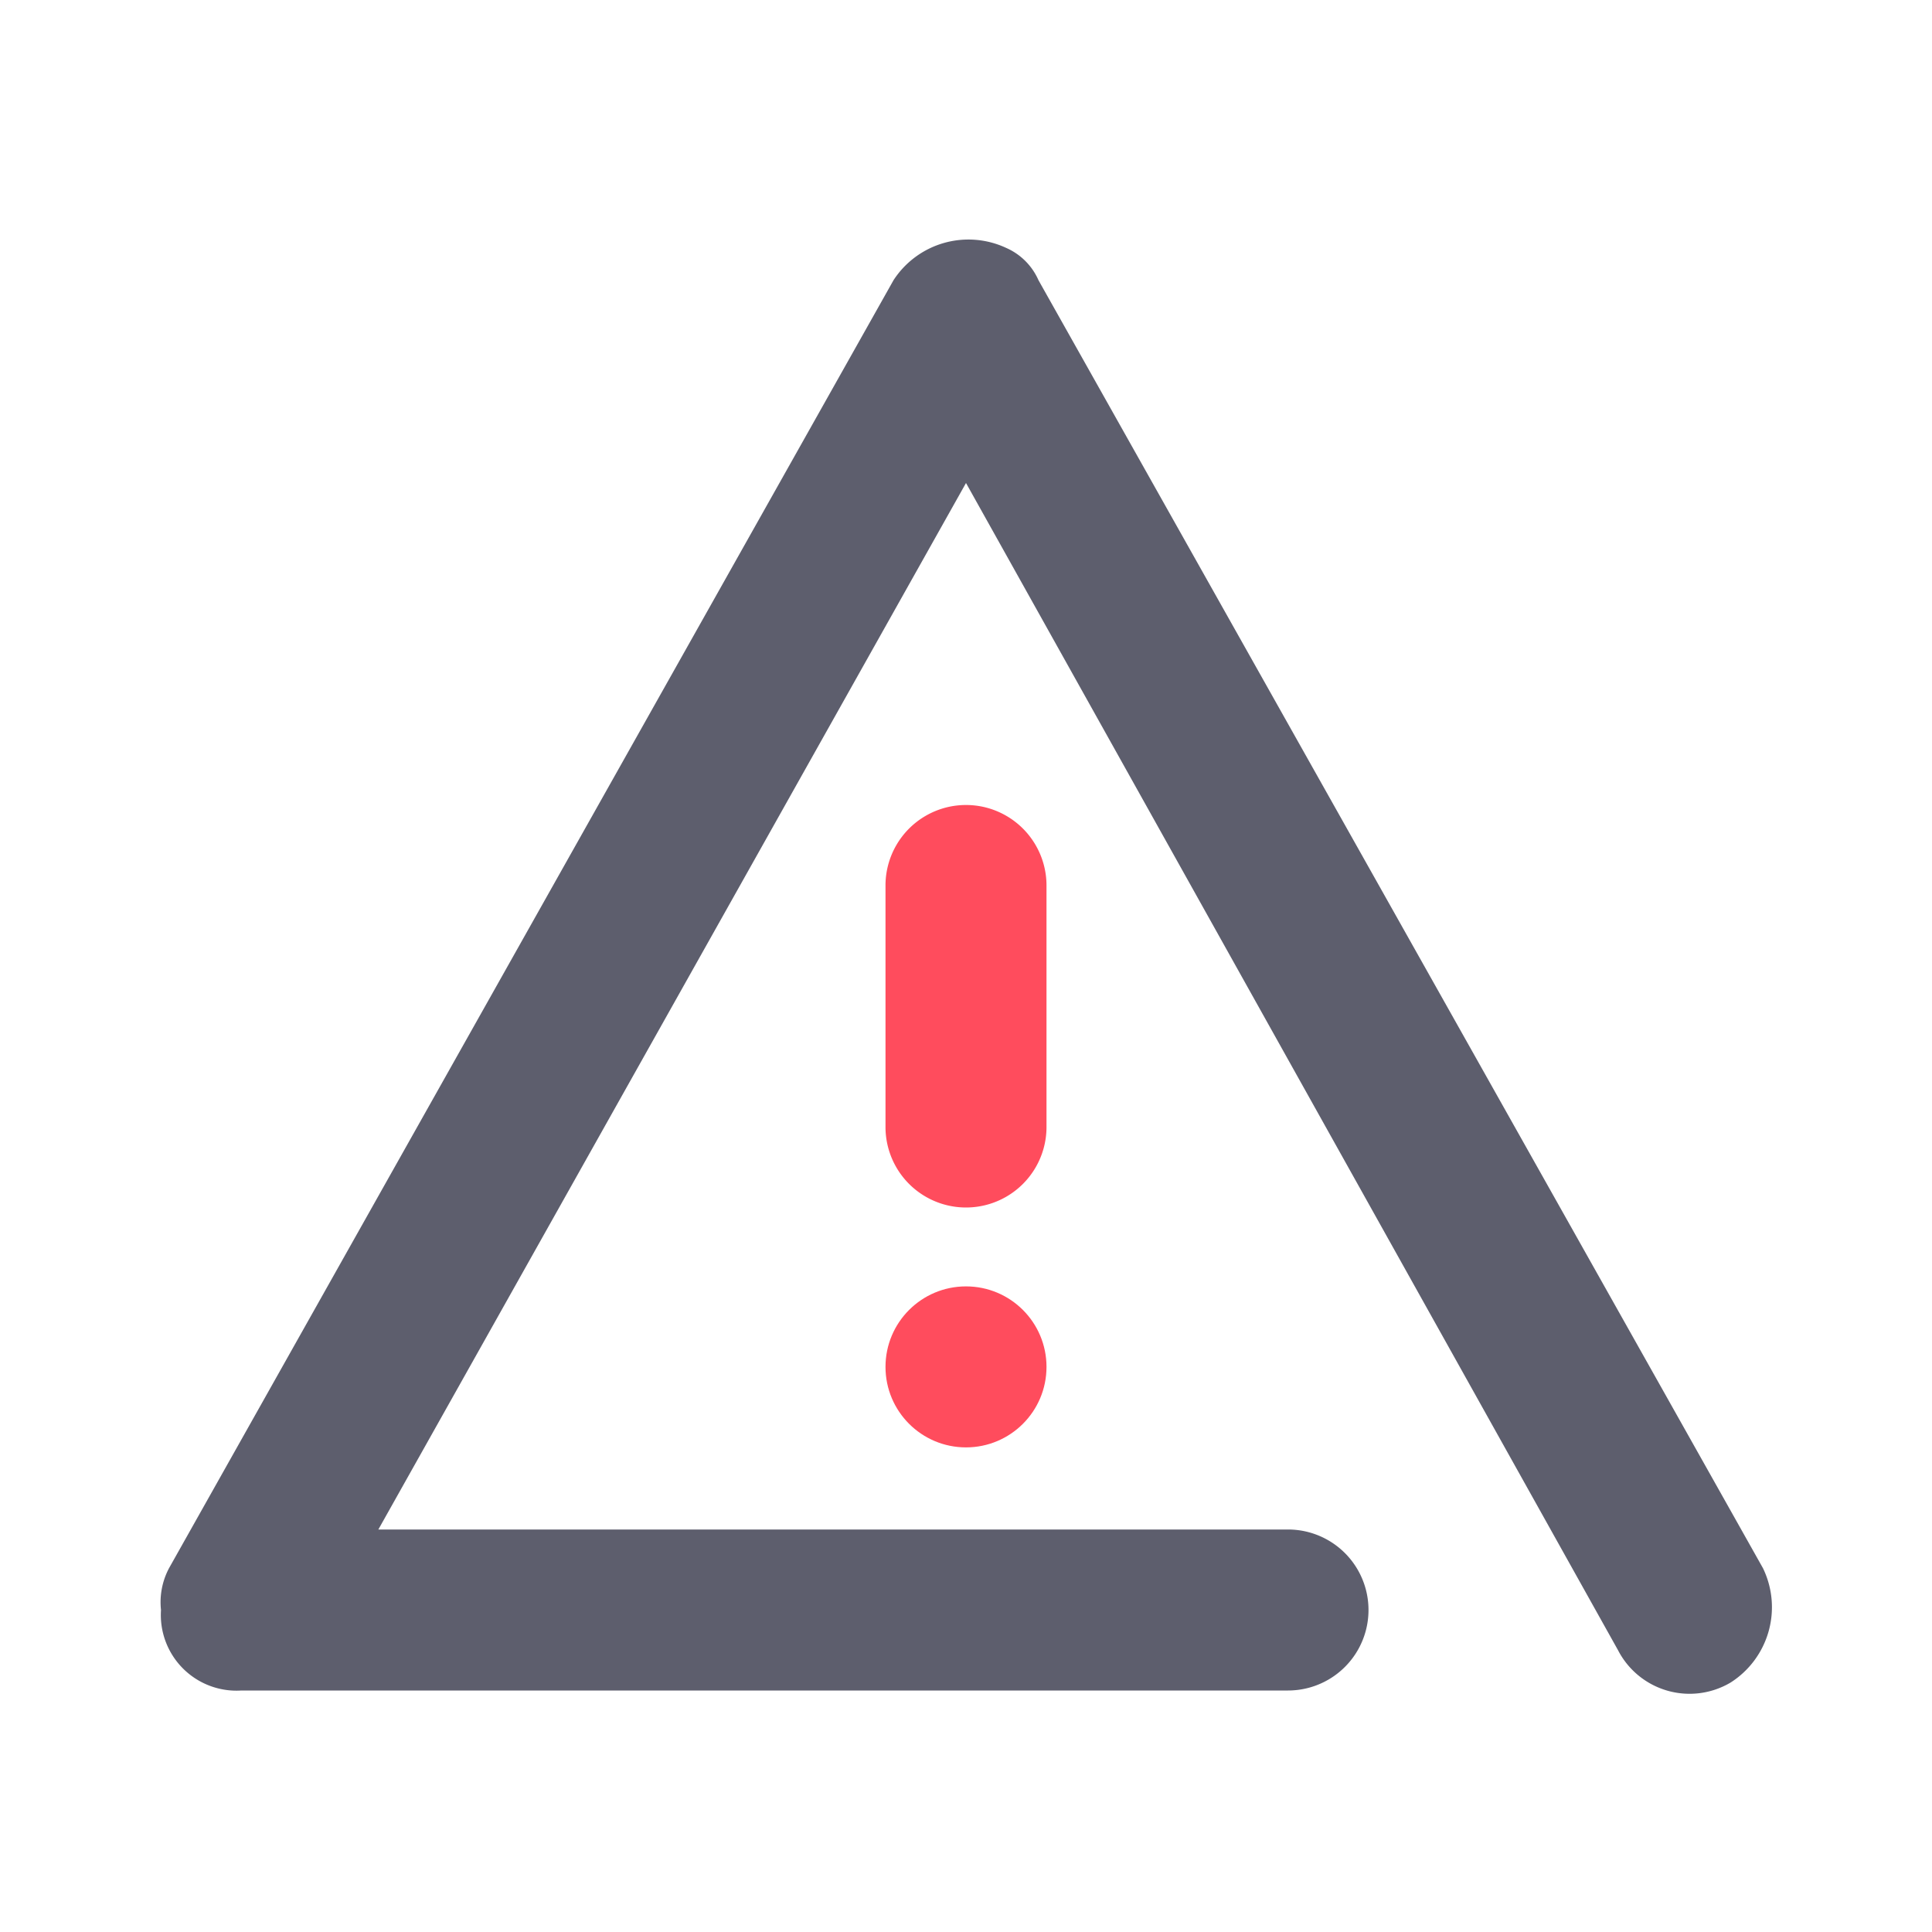 <svg id="Calque_1" data-name="Calque 1" xmlns="http://www.w3.org/2000/svg" viewBox="0 0 24 24"><defs><style>.cls-1{fill:#5d5e6d;}.cls-2{fill:#ff4c5d;}</style></defs><title>u20-avertissement-rouge</title><path class="cls-1" d="M21.9,19.48l-9-16a.78.78,0,0,0-.4-.4,1.11,1.11,0,0,0-1.4.4l-9,16A.9.9,0,0,0,2,20a.94.94,0,0,0,1,1H16a1,1,0,0,0,0-2H4.7L12,6l8.1,14.5a1,1,0,0,0,1.4.4A1.11,1.11,0,0,0,21.9,19.48Z"/><path class="cls-2" d="M13,11a1,1,0,0,0-2,0v3a1,1,0,0,0,2,0Z"/><circle class="cls-2" cx="12" cy="16.98" r="1"/></svg>